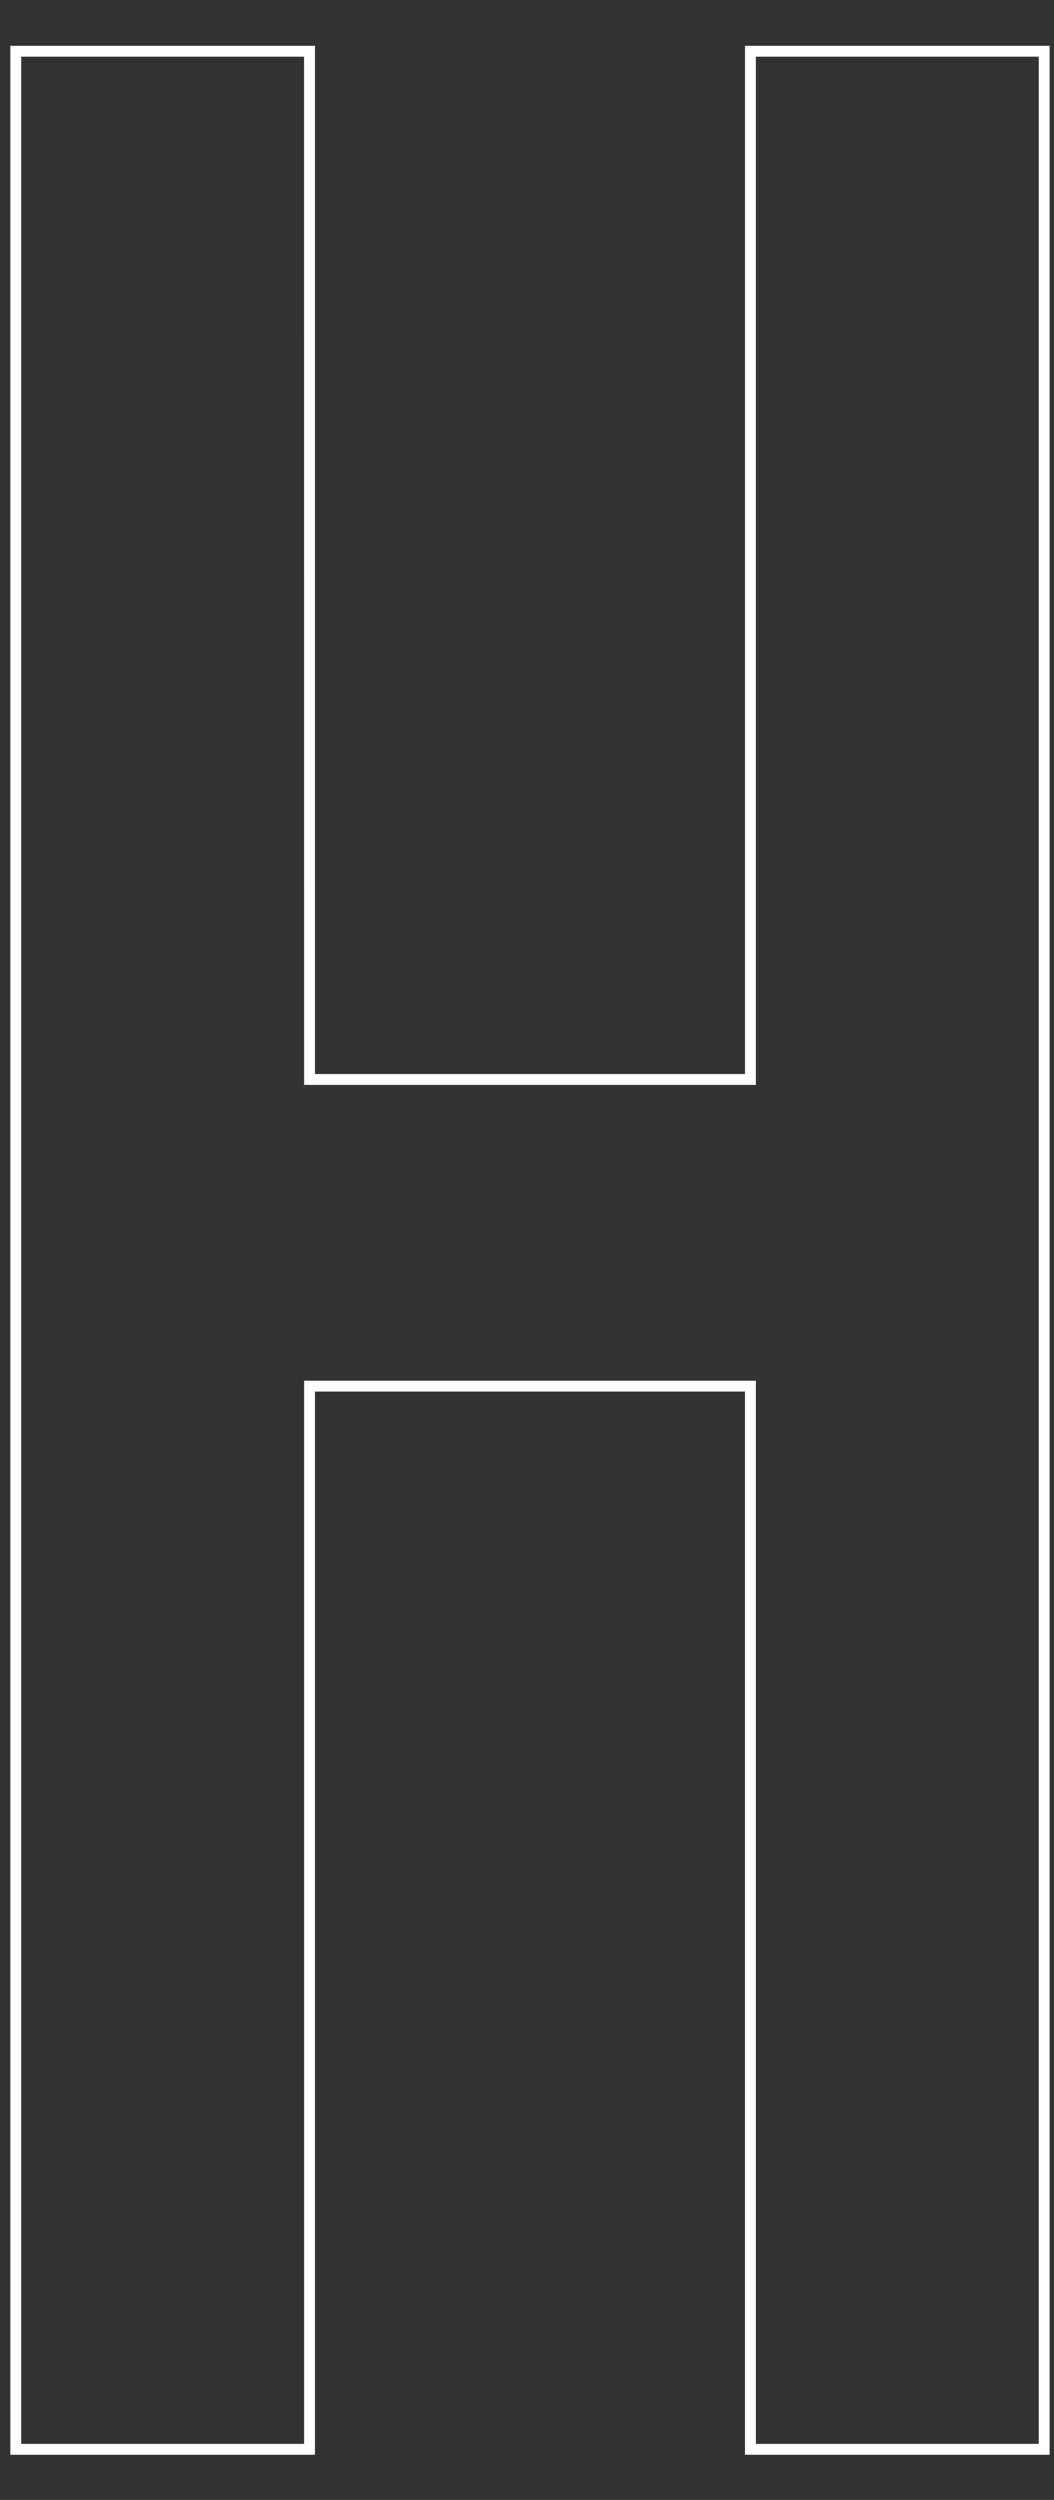 <svg xmlns="http://www.w3.org/2000/svg" width="97" height="230"><rect width="100%" height="100%" fill="#333333" stroke="none"/><defs><clipPath id="a"><path fill="rgba(255,0,0,0.44)" d="M-1509-13026h97v230h-97z" data-name="長方形 313"/></clipPath></defs><g clip-path="url(#a)" transform="translate(1509 13026)"><path fill="#fff" d="M-1508.049-13021.786h28.036v94.6h39.578v-94.6h28.032v221.63h-28.036v-97.818h-39.574v97.818h-28.036Zm27.032 1h-26.032v219.63h26.036v-97.818h41.578v97.818h26.032v-219.63h-26.036v94.6h-41.574Z" data-name="パス 15"/></g></svg>